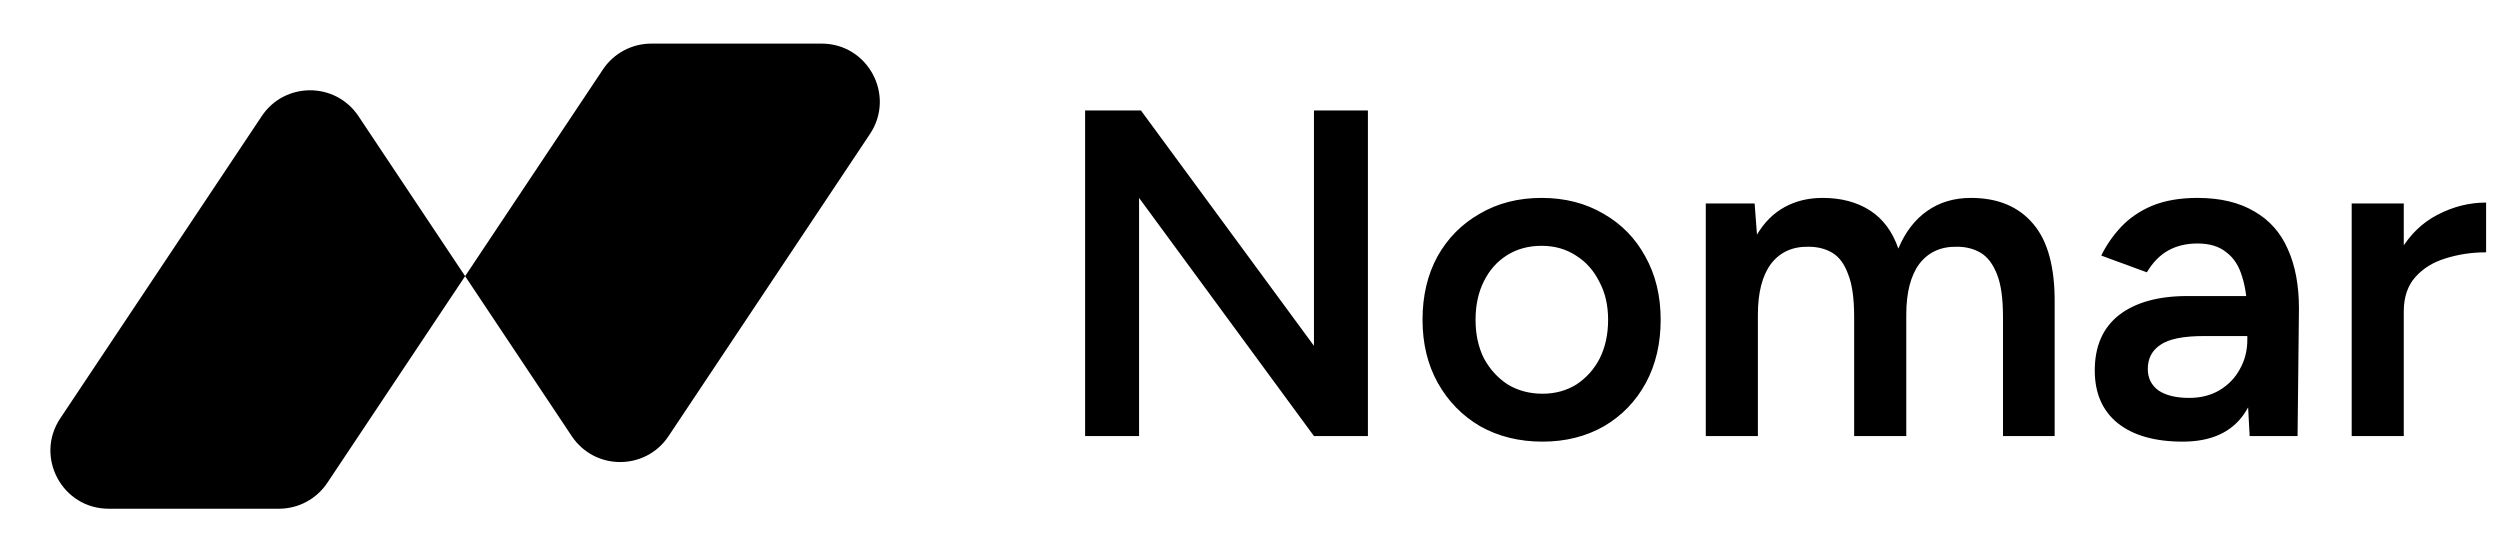<svg width="86" height="19" viewBox="0 0 86 19" fill="none" xmlns="http://www.w3.org/2000/svg">
<path d="M29.927 4.609L22.997 15.004C22.206 16.191 20.461 16.191 19.669 15.004L16 9.5L11.26 16.609C10.889 17.166 10.265 17.5 9.596 17.5H3.737C2.14 17.5 1.187 15.72 2.073 14.391L9.003 3.996C9.794 2.809 11.539 2.809 12.331 3.996L16 9.5L20.74 2.391C21.11 1.834 21.735 1.5 22.404 1.5H28.263C29.86 1.5 30.813 3.28 29.927 4.609Z" fill="black"/>
<path d="M37.328 15V3.8H39.248L45.2 11.896V3.8H47.056V15H45.2L39.184 6.808V15H37.328ZM53.063 15.192C52.263 15.192 51.548 15.016 50.919 14.664C50.3 14.301 49.815 13.805 49.463 13.176C49.111 12.547 48.935 11.821 48.935 11C48.935 10.179 49.105 9.453 49.447 8.824C49.799 8.195 50.284 7.704 50.903 7.352C51.521 6.989 52.231 6.808 53.031 6.808C53.831 6.808 54.54 6.989 55.159 7.352C55.777 7.704 56.257 8.195 56.599 8.824C56.951 9.453 57.127 10.179 57.127 11C57.127 11.821 56.956 12.547 56.615 13.176C56.273 13.805 55.793 14.301 55.175 14.664C54.556 15.016 53.852 15.192 53.063 15.192ZM53.063 13.544C53.5 13.544 53.889 13.437 54.231 13.224C54.572 13 54.839 12.701 55.031 12.328C55.223 11.944 55.319 11.501 55.319 11C55.319 10.499 55.217 10.061 55.015 9.688C54.823 9.304 54.556 9.005 54.215 8.792C53.873 8.568 53.479 8.456 53.031 8.456C52.583 8.456 52.188 8.563 51.847 8.776C51.505 8.989 51.239 9.288 51.047 9.672C50.855 10.056 50.759 10.499 50.759 11C50.759 11.501 50.855 11.944 51.047 12.328C51.249 12.701 51.521 13 51.863 13.224C52.215 13.437 52.615 13.544 53.063 13.544ZM58.679 15V7H60.359L60.44 8.072C60.685 7.656 60.999 7.341 61.383 7.128C61.767 6.915 62.205 6.808 62.696 6.808C63.336 6.808 63.88 6.952 64.328 7.24C64.775 7.528 65.101 7.965 65.303 8.552C65.538 7.987 65.869 7.555 66.296 7.256C66.722 6.957 67.224 6.808 67.799 6.808C68.728 6.808 69.442 7.107 69.944 7.704C70.445 8.291 70.69 9.197 70.68 10.424V15H68.903V10.904C68.903 10.264 68.834 9.773 68.695 9.432C68.557 9.08 68.37 8.835 68.135 8.696C67.901 8.557 67.629 8.488 67.32 8.488C66.765 8.477 66.333 8.675 66.023 9.08C65.725 9.485 65.576 10.067 65.576 10.824V15H63.783V10.904C63.783 10.264 63.714 9.773 63.575 9.432C63.447 9.08 63.266 8.835 63.032 8.696C62.797 8.557 62.525 8.488 62.215 8.488C61.661 8.477 61.229 8.675 60.919 9.08C60.621 9.485 60.471 10.067 60.471 10.824V15H58.679ZM77.388 15L77.308 13.496V10.888C77.308 10.344 77.249 9.891 77.132 9.528C77.025 9.155 76.844 8.872 76.588 8.68C76.342 8.477 76.012 8.376 75.596 8.376C75.212 8.376 74.876 8.456 74.588 8.616C74.3 8.776 74.054 9.027 73.852 9.368L72.284 8.792C72.454 8.44 72.678 8.115 72.956 7.816C73.244 7.507 73.601 7.261 74.028 7.08C74.465 6.899 74.988 6.808 75.596 6.808C76.374 6.808 77.025 6.963 77.548 7.272C78.07 7.571 78.454 8.003 78.7 8.568C78.956 9.133 79.084 9.816 79.084 10.616L79.036 15H77.388ZM75.084 15.192C74.124 15.192 73.377 14.979 72.844 14.552C72.321 14.125 72.06 13.523 72.06 12.744C72.06 11.912 72.337 11.277 72.892 10.84C73.457 10.403 74.241 10.184 75.244 10.184H77.388V11.56H75.82C75.105 11.56 74.604 11.661 74.316 11.864C74.028 12.056 73.884 12.333 73.884 12.696C73.884 13.005 74.006 13.251 74.252 13.432C74.508 13.603 74.86 13.688 75.308 13.688C75.713 13.688 76.065 13.597 76.364 13.416C76.662 13.235 76.892 12.995 77.052 12.696C77.222 12.397 77.308 12.061 77.308 11.688H77.836C77.836 12.776 77.617 13.635 77.18 14.264C76.742 14.883 76.044 15.192 75.084 15.192ZM82.082 10.744C82.082 9.88 82.248 9.171 82.578 8.616C82.909 8.061 83.336 7.651 83.858 7.384C84.392 7.107 84.946 6.968 85.522 6.968V8.68C85.032 8.68 84.568 8.749 84.13 8.888C83.704 9.016 83.357 9.229 83.09 9.528C82.824 9.827 82.69 10.221 82.69 10.712L82.082 10.744ZM80.898 15V7H82.69V15H80.898Z" fill="black"/>
</svg>
